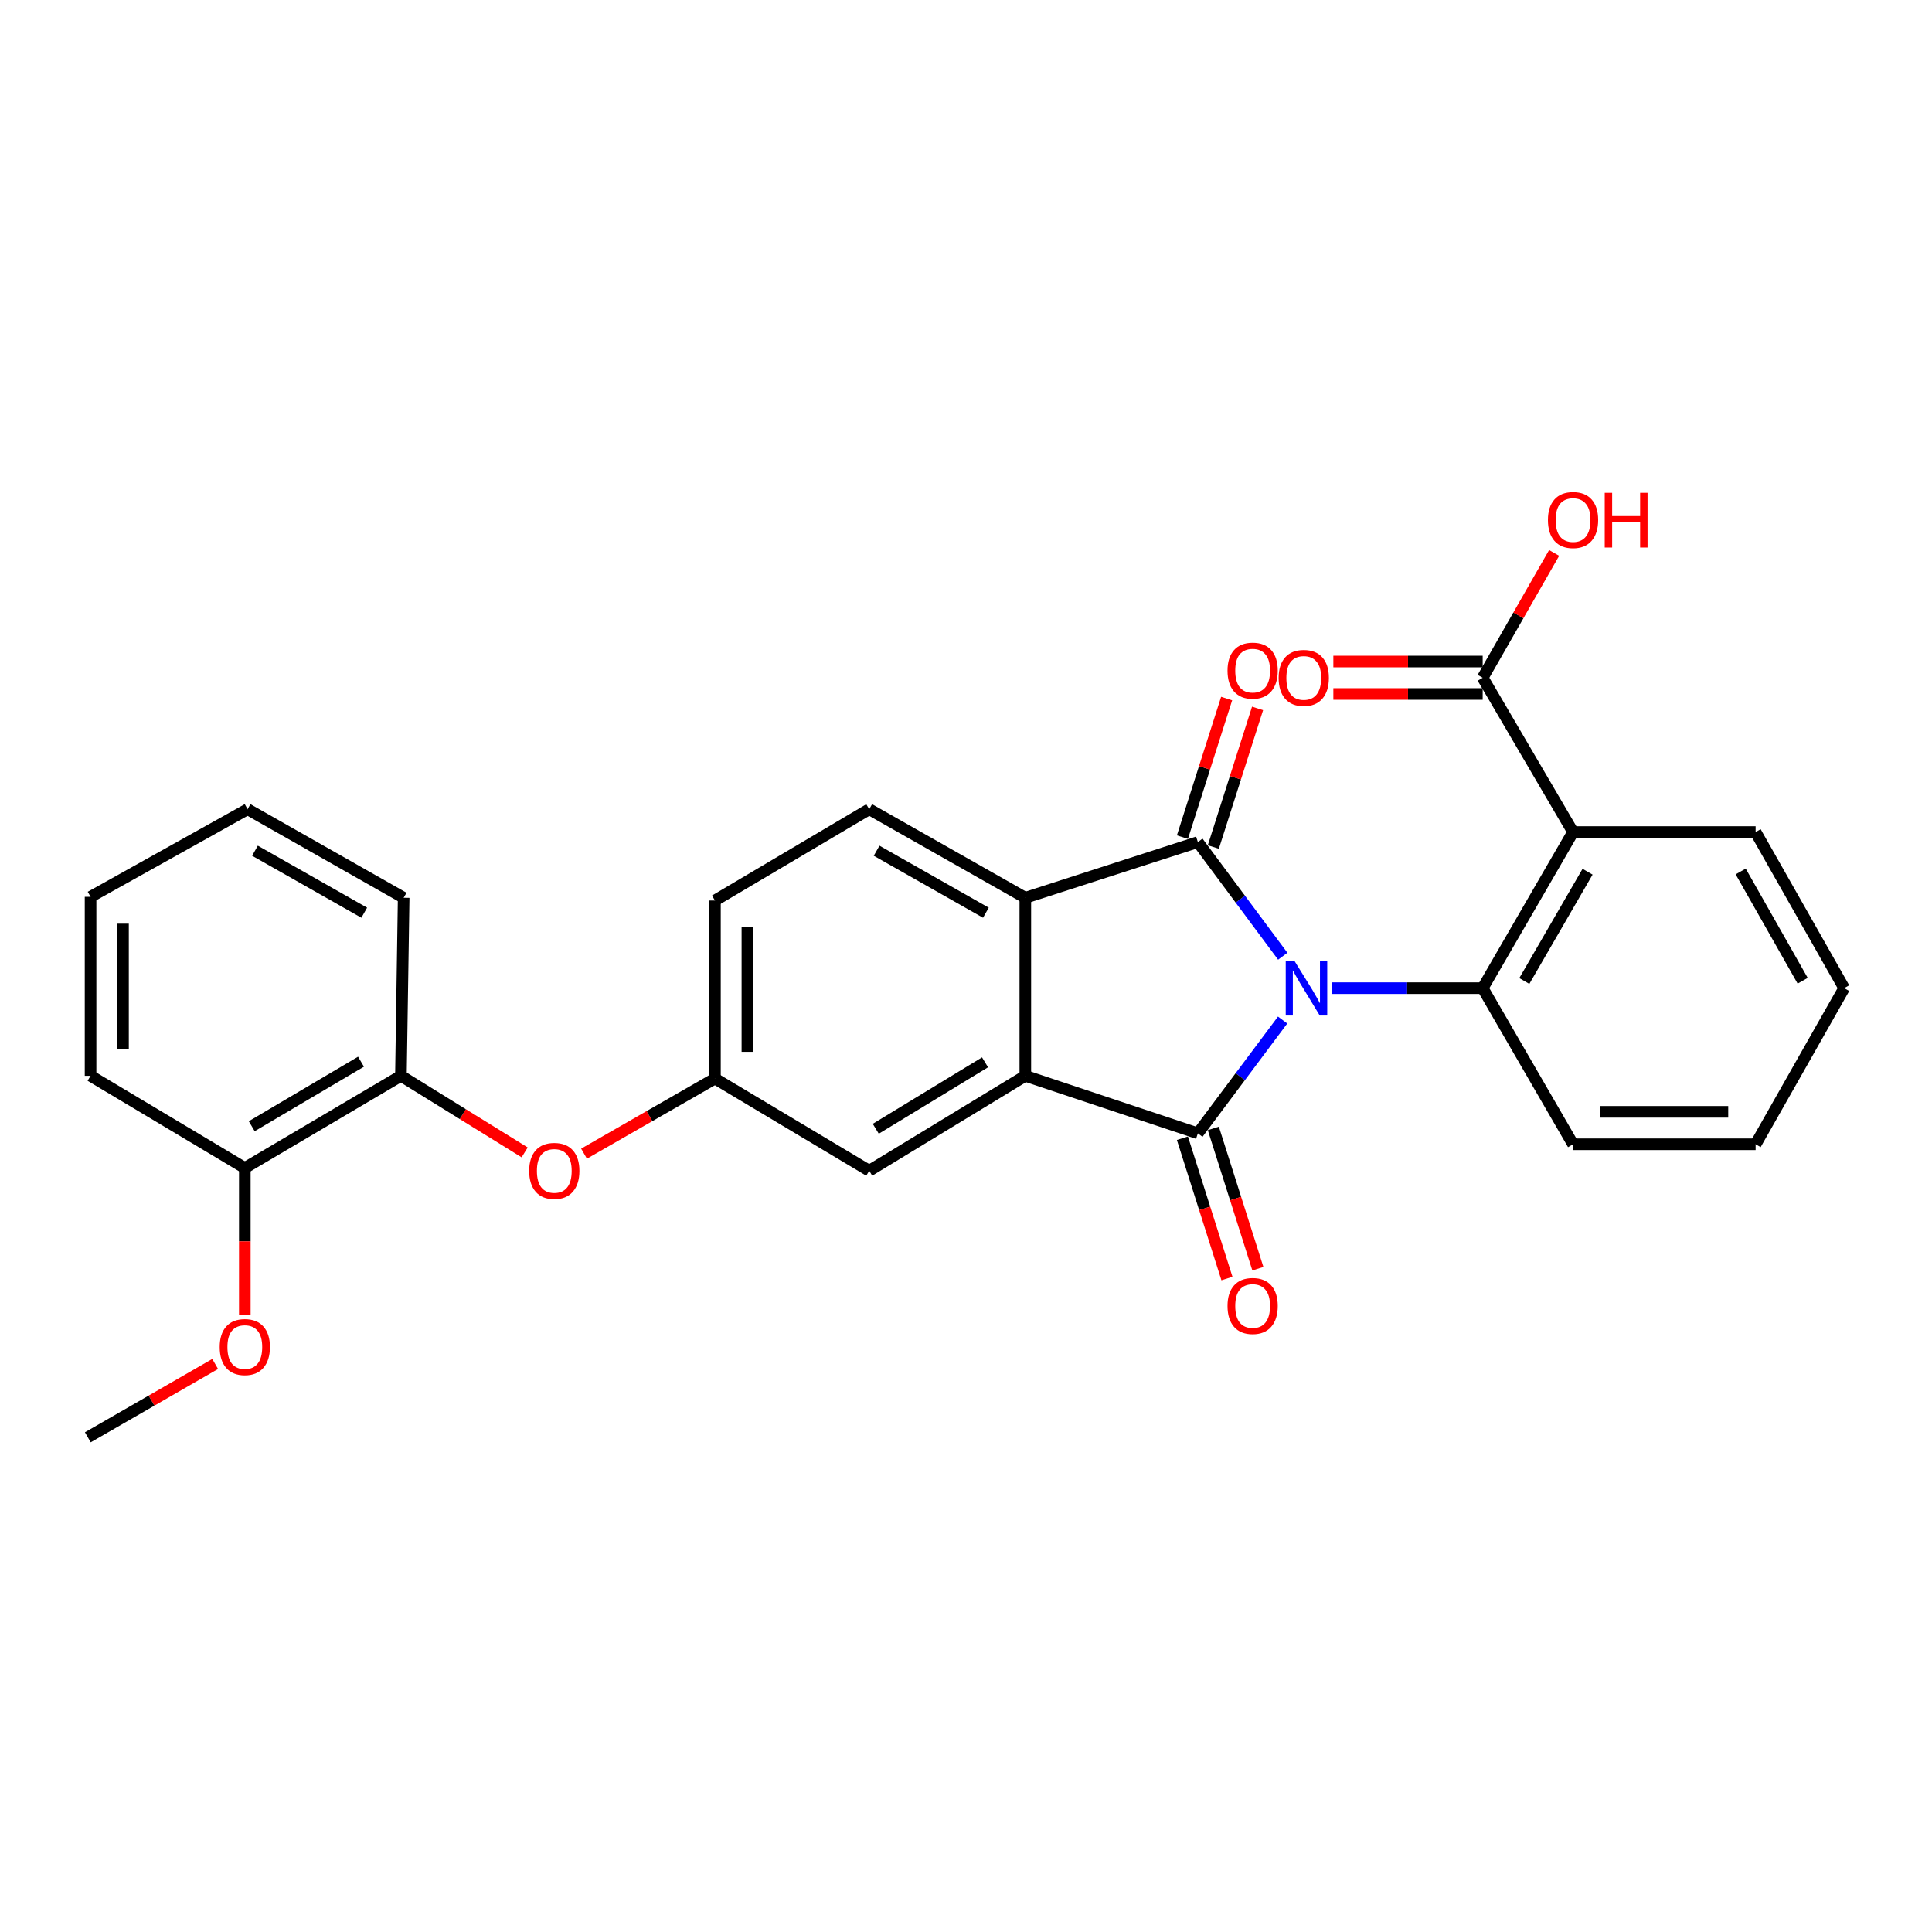 <?xml version='1.0' encoding='iso-8859-1'?>
<svg version='1.1' baseProfile='full'
              xmlns='http://www.w3.org/2000/svg'
                      xmlns:rdkit='http://www.rdkit.org/xml'
                      xmlns:xlink='http://www.w3.org/1999/xlink'
                  xml:space='preserve'
width='1000px' height='1000px' viewBox='0 0 1000 1000'>
<!-- END OF HEADER -->
<rect style='opacity:1.0;fill:#FFFFFF;stroke:none' width='1000' height='1000' x='0' y='0'> </rect>
<path class='bond-0' d='M 663.887,527.97 L 641.953,557.291' style='fill:none;fill-rule:evenodd;stroke:#0000FF;stroke-width:6px;stroke-linecap:butt;stroke-linejoin:miter;stroke-opacity:1' />
<path class='bond-0' d='M 641.953,557.291 L 620.018,586.612' style='fill:none;fill-rule:evenodd;stroke:#000000;stroke-width:6px;stroke-linecap:butt;stroke-linejoin:miter;stroke-opacity:1' />
<path class='bond-1' d='M 663.955,494.948 L 641.987,465.403' style='fill:none;fill-rule:evenodd;stroke:#0000FF;stroke-width:6px;stroke-linecap:butt;stroke-linejoin:miter;stroke-opacity:1' />
<path class='bond-1' d='M 641.987,465.403 L 620.018,435.858' style='fill:none;fill-rule:evenodd;stroke:#000000;stroke-width:6px;stroke-linecap:butt;stroke-linejoin:miter;stroke-opacity:1' />
<path class='bond-2' d='M 689.255,511.464 L 728.343,511.464' style='fill:none;fill-rule:evenodd;stroke:#0000FF;stroke-width:6px;stroke-linecap:butt;stroke-linejoin:miter;stroke-opacity:1' />
<path class='bond-2' d='M 728.343,511.464 L 767.431,511.464' style='fill:none;fill-rule:evenodd;stroke:#000000;stroke-width:6px;stroke-linecap:butt;stroke-linejoin:miter;stroke-opacity:1' />
<path class='bond-3' d='M 620.018,586.612 L 530.707,556.838' style='fill:none;fill-rule:evenodd;stroke:#000000;stroke-width:6px;stroke-linecap:butt;stroke-linejoin:miter;stroke-opacity:1' />
<path class='bond-8' d='M 612.015,589.153 L 623.543,625.459' style='fill:none;fill-rule:evenodd;stroke:#000000;stroke-width:6px;stroke-linecap:butt;stroke-linejoin:miter;stroke-opacity:1' />
<path class='bond-8' d='M 623.543,625.459 L 635.07,661.766' style='fill:none;fill-rule:evenodd;stroke:#FF0000;stroke-width:6px;stroke-linecap:butt;stroke-linejoin:miter;stroke-opacity:1' />
<path class='bond-8' d='M 628.022,584.07 L 639.55,620.377' style='fill:none;fill-rule:evenodd;stroke:#000000;stroke-width:6px;stroke-linecap:butt;stroke-linejoin:miter;stroke-opacity:1' />
<path class='bond-8' d='M 639.55,620.377 L 651.078,656.683' style='fill:none;fill-rule:evenodd;stroke:#FF0000;stroke-width:6px;stroke-linecap:butt;stroke-linejoin:miter;stroke-opacity:1' />
<path class='bond-4' d='M 620.018,435.858 L 530.707,464.69' style='fill:none;fill-rule:evenodd;stroke:#000000;stroke-width:6px;stroke-linecap:butt;stroke-linejoin:miter;stroke-opacity:1' />
<path class='bond-9' d='M 628.018,438.411 L 639.464,402.544' style='fill:none;fill-rule:evenodd;stroke:#000000;stroke-width:6px;stroke-linecap:butt;stroke-linejoin:miter;stroke-opacity:1' />
<path class='bond-9' d='M 639.464,402.544 L 650.911,366.676' style='fill:none;fill-rule:evenodd;stroke:#FF0000;stroke-width:6px;stroke-linecap:butt;stroke-linejoin:miter;stroke-opacity:1' />
<path class='bond-9' d='M 612.018,433.305 L 623.464,397.438' style='fill:none;fill-rule:evenodd;stroke:#000000;stroke-width:6px;stroke-linecap:butt;stroke-linejoin:miter;stroke-opacity:1' />
<path class='bond-9' d='M 623.464,397.438 L 634.911,361.57' style='fill:none;fill-rule:evenodd;stroke:#FF0000;stroke-width:6px;stroke-linecap:butt;stroke-linejoin:miter;stroke-opacity:1' />
<path class='bond-5' d='M 767.431,511.464 L 814.205,430.671' style='fill:none;fill-rule:evenodd;stroke:#000000;stroke-width:6px;stroke-linecap:butt;stroke-linejoin:miter;stroke-opacity:1' />
<path class='bond-5' d='M 788.982,507.759 L 821.724,451.204' style='fill:none;fill-rule:evenodd;stroke:#000000;stroke-width:6px;stroke-linecap:butt;stroke-linejoin:miter;stroke-opacity:1' />
<path class='bond-18' d='M 767.431,511.464 L 814.205,592.275' style='fill:none;fill-rule:evenodd;stroke:#000000;stroke-width:6px;stroke-linecap:butt;stroke-linejoin:miter;stroke-opacity:1' />
<path class='bond-10' d='M 530.707,556.838 L 449.904,605.972' style='fill:none;fill-rule:evenodd;stroke:#000000;stroke-width:6px;stroke-linecap:butt;stroke-linejoin:miter;stroke-opacity:1' />
<path class='bond-10' d='M 509.86,549.858 L 453.299,584.252' style='fill:none;fill-rule:evenodd;stroke:#000000;stroke-width:6px;stroke-linecap:butt;stroke-linejoin:miter;stroke-opacity:1' />
<path class='bond-28' d='M 530.707,556.838 L 530.707,464.69' style='fill:none;fill-rule:evenodd;stroke:#000000;stroke-width:6px;stroke-linecap:butt;stroke-linejoin:miter;stroke-opacity:1' />
<path class='bond-7' d='M 530.707,464.69 L 449.904,418.849' style='fill:none;fill-rule:evenodd;stroke:#000000;stroke-width:6px;stroke-linecap:butt;stroke-linejoin:miter;stroke-opacity:1' />
<path class='bond-7' d='M 510.299,472.421 L 453.737,440.333' style='fill:none;fill-rule:evenodd;stroke:#000000;stroke-width:6px;stroke-linecap:butt;stroke-linejoin:miter;stroke-opacity:1' />
<path class='bond-6' d='M 814.205,430.671 L 767.431,350.801' style='fill:none;fill-rule:evenodd;stroke:#000000;stroke-width:6px;stroke-linecap:butt;stroke-linejoin:miter;stroke-opacity:1' />
<path class='bond-19' d='M 814.205,430.671 L 908.705,430.671' style='fill:none;fill-rule:evenodd;stroke:#000000;stroke-width:6px;stroke-linecap:butt;stroke-linejoin:miter;stroke-opacity:1' />
<path class='bond-14' d='M 767.431,342.404 L 728.786,342.404' style='fill:none;fill-rule:evenodd;stroke:#000000;stroke-width:6px;stroke-linecap:butt;stroke-linejoin:miter;stroke-opacity:1' />
<path class='bond-14' d='M 728.786,342.404 L 690.141,342.404' style='fill:none;fill-rule:evenodd;stroke:#FF0000;stroke-width:6px;stroke-linecap:butt;stroke-linejoin:miter;stroke-opacity:1' />
<path class='bond-14' d='M 767.431,359.199 L 728.786,359.199' style='fill:none;fill-rule:evenodd;stroke:#000000;stroke-width:6px;stroke-linecap:butt;stroke-linejoin:miter;stroke-opacity:1' />
<path class='bond-14' d='M 728.786,359.199 L 690.141,359.199' style='fill:none;fill-rule:evenodd;stroke:#FF0000;stroke-width:6px;stroke-linecap:butt;stroke-linejoin:miter;stroke-opacity:1' />
<path class='bond-17' d='M 767.431,350.801 L 785.921,318.495' style='fill:none;fill-rule:evenodd;stroke:#000000;stroke-width:6px;stroke-linecap:butt;stroke-linejoin:miter;stroke-opacity:1' />
<path class='bond-17' d='M 785.921,318.495 L 804.41,286.19' style='fill:none;fill-rule:evenodd;stroke:#FF0000;stroke-width:6px;stroke-linecap:butt;stroke-linejoin:miter;stroke-opacity:1' />
<path class='bond-16' d='M 449.904,418.849 L 370.054,466.108' style='fill:none;fill-rule:evenodd;stroke:#000000;stroke-width:6px;stroke-linecap:butt;stroke-linejoin:miter;stroke-opacity:1' />
<path class='bond-13' d='M 449.904,605.972 L 370.054,558.247' style='fill:none;fill-rule:evenodd;stroke:#000000;stroke-width:6px;stroke-linecap:butt;stroke-linejoin:miter;stroke-opacity:1' />
<path class='bond-11' d='M 302.297,597.135 L 336.176,577.691' style='fill:none;fill-rule:evenodd;stroke:#FF0000;stroke-width:6px;stroke-linecap:butt;stroke-linejoin:miter;stroke-opacity:1' />
<path class='bond-11' d='M 336.176,577.691 L 370.054,558.247' style='fill:none;fill-rule:evenodd;stroke:#000000;stroke-width:6px;stroke-linecap:butt;stroke-linejoin:miter;stroke-opacity:1' />
<path class='bond-12' d='M 271.566,596.481 L 239.541,576.66' style='fill:none;fill-rule:evenodd;stroke:#FF0000;stroke-width:6px;stroke-linecap:butt;stroke-linejoin:miter;stroke-opacity:1' />
<path class='bond-12' d='M 239.541,576.66 L 207.516,556.838' style='fill:none;fill-rule:evenodd;stroke:#000000;stroke-width:6px;stroke-linecap:butt;stroke-linejoin:miter;stroke-opacity:1' />
<path class='bond-15' d='M 207.516,556.838 L 126.714,604.545' style='fill:none;fill-rule:evenodd;stroke:#000000;stroke-width:6px;stroke-linecap:butt;stroke-linejoin:miter;stroke-opacity:1' />
<path class='bond-15' d='M 186.857,549.532 L 130.296,582.926' style='fill:none;fill-rule:evenodd;stroke:#000000;stroke-width:6px;stroke-linecap:butt;stroke-linejoin:miter;stroke-opacity:1' />
<path class='bond-21' d='M 207.516,556.838 L 208.935,464.69' style='fill:none;fill-rule:evenodd;stroke:#000000;stroke-width:6px;stroke-linecap:butt;stroke-linejoin:miter;stroke-opacity:1' />
<path class='bond-30' d='M 370.054,558.247 L 370.054,466.108' style='fill:none;fill-rule:evenodd;stroke:#000000;stroke-width:6px;stroke-linecap:butt;stroke-linejoin:miter;stroke-opacity:1' />
<path class='bond-30' d='M 386.849,544.426 L 386.849,479.929' style='fill:none;fill-rule:evenodd;stroke:#000000;stroke-width:6px;stroke-linecap:butt;stroke-linejoin:miter;stroke-opacity:1' />
<path class='bond-20' d='M 126.714,604.545 L 126.714,642.53' style='fill:none;fill-rule:evenodd;stroke:#000000;stroke-width:6px;stroke-linecap:butt;stroke-linejoin:miter;stroke-opacity:1' />
<path class='bond-20' d='M 126.714,642.53 L 126.714,680.515' style='fill:none;fill-rule:evenodd;stroke:#FF0000;stroke-width:6px;stroke-linecap:butt;stroke-linejoin:miter;stroke-opacity:1' />
<path class='bond-22' d='M 126.714,604.545 L 46.873,556.838' style='fill:none;fill-rule:evenodd;stroke:#000000;stroke-width:6px;stroke-linecap:butt;stroke-linejoin:miter;stroke-opacity:1' />
<path class='bond-25' d='M 814.205,592.275 L 908.705,592.275' style='fill:none;fill-rule:evenodd;stroke:#000000;stroke-width:6px;stroke-linecap:butt;stroke-linejoin:miter;stroke-opacity:1' />
<path class='bond-25' d='M 828.38,575.48 L 894.53,575.48' style='fill:none;fill-rule:evenodd;stroke:#000000;stroke-width:6px;stroke-linecap:butt;stroke-linejoin:miter;stroke-opacity:1' />
<path class='bond-29' d='M 908.705,430.671 L 954.545,511.464' style='fill:none;fill-rule:evenodd;stroke:#000000;stroke-width:6px;stroke-linecap:butt;stroke-linejoin:miter;stroke-opacity:1' />
<path class='bond-29' d='M 900.973,451.078 L 933.062,507.633' style='fill:none;fill-rule:evenodd;stroke:#000000;stroke-width:6px;stroke-linecap:butt;stroke-linejoin:miter;stroke-opacity:1' />
<path class='bond-23' d='M 111.37,705.986 L 78.412,724.964' style='fill:none;fill-rule:evenodd;stroke:#FF0000;stroke-width:6px;stroke-linecap:butt;stroke-linejoin:miter;stroke-opacity:1' />
<path class='bond-23' d='M 78.412,724.964 L 45.455,743.943' style='fill:none;fill-rule:evenodd;stroke:#000000;stroke-width:6px;stroke-linecap:butt;stroke-linejoin:miter;stroke-opacity:1' />
<path class='bond-26' d='M 208.935,464.69 L 128.142,418.849' style='fill:none;fill-rule:evenodd;stroke:#000000;stroke-width:6px;stroke-linecap:butt;stroke-linejoin:miter;stroke-opacity:1' />
<path class='bond-26' d='M 188.528,472.421 L 131.972,440.332' style='fill:none;fill-rule:evenodd;stroke:#000000;stroke-width:6px;stroke-linecap:butt;stroke-linejoin:miter;stroke-opacity:1' />
<path class='bond-31' d='M 46.873,556.838 L 46.873,464.205' style='fill:none;fill-rule:evenodd;stroke:#000000;stroke-width:6px;stroke-linecap:butt;stroke-linejoin:miter;stroke-opacity:1' />
<path class='bond-31' d='M 63.668,542.943 L 63.668,478.1' style='fill:none;fill-rule:evenodd;stroke:#000000;stroke-width:6px;stroke-linecap:butt;stroke-linejoin:miter;stroke-opacity:1' />
<path class='bond-24' d='M 954.545,511.464 L 908.705,592.275' style='fill:none;fill-rule:evenodd;stroke:#000000;stroke-width:6px;stroke-linecap:butt;stroke-linejoin:miter;stroke-opacity:1' />
<path class='bond-27' d='M 128.142,418.849 L 46.873,464.205' style='fill:none;fill-rule:evenodd;stroke:#000000;stroke-width:6px;stroke-linecap:butt;stroke-linejoin:miter;stroke-opacity:1' />
<path  class='atom-0' d='M 669.975 497.304
L 679.255 512.304
Q 680.175 513.784, 681.655 516.464
Q 683.135 519.144, 683.215 519.304
L 683.215 497.304
L 686.975 497.304
L 686.975 525.624
L 683.095 525.624
L 673.135 509.224
Q 671.975 507.304, 670.735 505.104
Q 669.535 502.904, 669.175 502.224
L 669.175 525.624
L 665.495 525.624
L 665.495 497.304
L 669.975 497.304
' fill='#0000FF'/>
<path  class='atom-9' d='M 635.365 675.966
Q 635.365 669.166, 638.725 665.366
Q 642.085 661.566, 648.365 661.566
Q 654.645 661.566, 658.005 665.366
Q 661.365 669.166, 661.365 675.966
Q 661.365 682.846, 657.965 686.766
Q 654.565 690.646, 648.365 690.646
Q 642.125 690.646, 638.725 686.766
Q 635.365 682.886, 635.365 675.966
M 648.365 687.446
Q 652.685 687.446, 655.005 684.566
Q 657.365 681.646, 657.365 675.966
Q 657.365 670.406, 655.005 667.606
Q 652.685 664.766, 648.365 664.766
Q 644.045 664.766, 641.685 667.566
Q 639.365 670.366, 639.365 675.966
Q 639.365 681.686, 641.685 684.566
Q 644.045 687.446, 648.365 687.446
' fill='#FF0000'/>
<path  class='atom-10' d='M 635.365 347.112
Q 635.365 340.312, 638.725 336.512
Q 642.085 332.712, 648.365 332.712
Q 654.645 332.712, 658.005 336.512
Q 661.365 340.312, 661.365 347.112
Q 661.365 353.992, 657.965 357.912
Q 654.565 361.792, 648.365 361.792
Q 642.125 361.792, 638.725 357.912
Q 635.365 354.032, 635.365 347.112
M 648.365 358.592
Q 652.685 358.592, 655.005 355.712
Q 657.365 352.792, 657.365 347.112
Q 657.365 341.552, 655.005 338.752
Q 652.685 335.912, 648.365 335.912
Q 644.045 335.912, 641.685 338.712
Q 639.365 341.512, 639.365 347.112
Q 639.365 352.832, 641.685 355.712
Q 644.045 358.592, 648.365 358.592
' fill='#FF0000'/>
<path  class='atom-12' d='M 273.9 606.052
Q 273.9 599.252, 277.26 595.452
Q 280.62 591.652, 286.9 591.652
Q 293.18 591.652, 296.54 595.452
Q 299.9 599.252, 299.9 606.052
Q 299.9 612.932, 296.5 616.852
Q 293.1 620.732, 286.9 620.732
Q 280.66 620.732, 277.26 616.852
Q 273.9 612.972, 273.9 606.052
M 286.9 617.532
Q 291.22 617.532, 293.54 614.652
Q 295.9 611.732, 295.9 606.052
Q 295.9 600.492, 293.54 597.692
Q 291.22 594.852, 286.9 594.852
Q 282.58 594.852, 280.22 597.652
Q 277.9 600.452, 277.9 606.052
Q 277.9 611.772, 280.22 614.652
Q 282.58 617.532, 286.9 617.532
' fill='#FF0000'/>
<path  class='atom-15' d='M 661.826 350.881
Q 661.826 344.081, 665.186 340.281
Q 668.546 336.481, 674.826 336.481
Q 681.106 336.481, 684.466 340.281
Q 687.826 344.081, 687.826 350.881
Q 687.826 357.761, 684.426 361.681
Q 681.026 365.561, 674.826 365.561
Q 668.586 365.561, 665.186 361.681
Q 661.826 357.801, 661.826 350.881
M 674.826 362.361
Q 679.146 362.361, 681.466 359.481
Q 683.826 356.561, 683.826 350.881
Q 683.826 345.321, 681.466 342.521
Q 679.146 339.681, 674.826 339.681
Q 670.506 339.681, 668.146 342.481
Q 665.826 345.281, 665.826 350.881
Q 665.826 356.601, 668.146 359.481
Q 670.506 362.361, 674.826 362.361
' fill='#FF0000'/>
<path  class='atom-18' d='M 801.205 269.155
Q 801.205 262.355, 804.565 258.555
Q 807.925 254.755, 814.205 254.755
Q 820.485 254.755, 823.845 258.555
Q 827.205 262.355, 827.205 269.155
Q 827.205 276.035, 823.805 279.955
Q 820.405 283.835, 814.205 283.835
Q 807.965 283.835, 804.565 279.955
Q 801.205 276.075, 801.205 269.155
M 814.205 280.635
Q 818.525 280.635, 820.845 277.755
Q 823.205 274.835, 823.205 269.155
Q 823.205 263.595, 820.845 260.795
Q 818.525 257.955, 814.205 257.955
Q 809.885 257.955, 807.525 260.755
Q 805.205 263.555, 805.205 269.155
Q 805.205 274.875, 807.525 277.755
Q 809.885 280.635, 814.205 280.635
' fill='#FF0000'/>
<path  class='atom-18' d='M 830.605 255.075
L 834.445 255.075
L 834.445 267.115
L 848.925 267.115
L 848.925 255.075
L 852.765 255.075
L 852.765 283.395
L 848.925 283.395
L 848.925 270.315
L 834.445 270.315
L 834.445 283.395
L 830.605 283.395
L 830.605 255.075
' fill='#FF0000'/>
<path  class='atom-21' d='M 113.714 697.23
Q 113.714 690.43, 117.074 686.63
Q 120.434 682.83, 126.714 682.83
Q 132.994 682.83, 136.354 686.63
Q 139.714 690.43, 139.714 697.23
Q 139.714 704.11, 136.314 708.03
Q 132.914 711.91, 126.714 711.91
Q 120.474 711.91, 117.074 708.03
Q 113.714 704.15, 113.714 697.23
M 126.714 708.71
Q 131.034 708.71, 133.354 705.83
Q 135.714 702.91, 135.714 697.23
Q 135.714 691.67, 133.354 688.87
Q 131.034 686.03, 126.714 686.03
Q 122.394 686.03, 120.034 688.83
Q 117.714 691.63, 117.714 697.23
Q 117.714 702.95, 120.034 705.83
Q 122.394 708.71, 126.714 708.71
' fill='#FF0000'/>
</svg>
